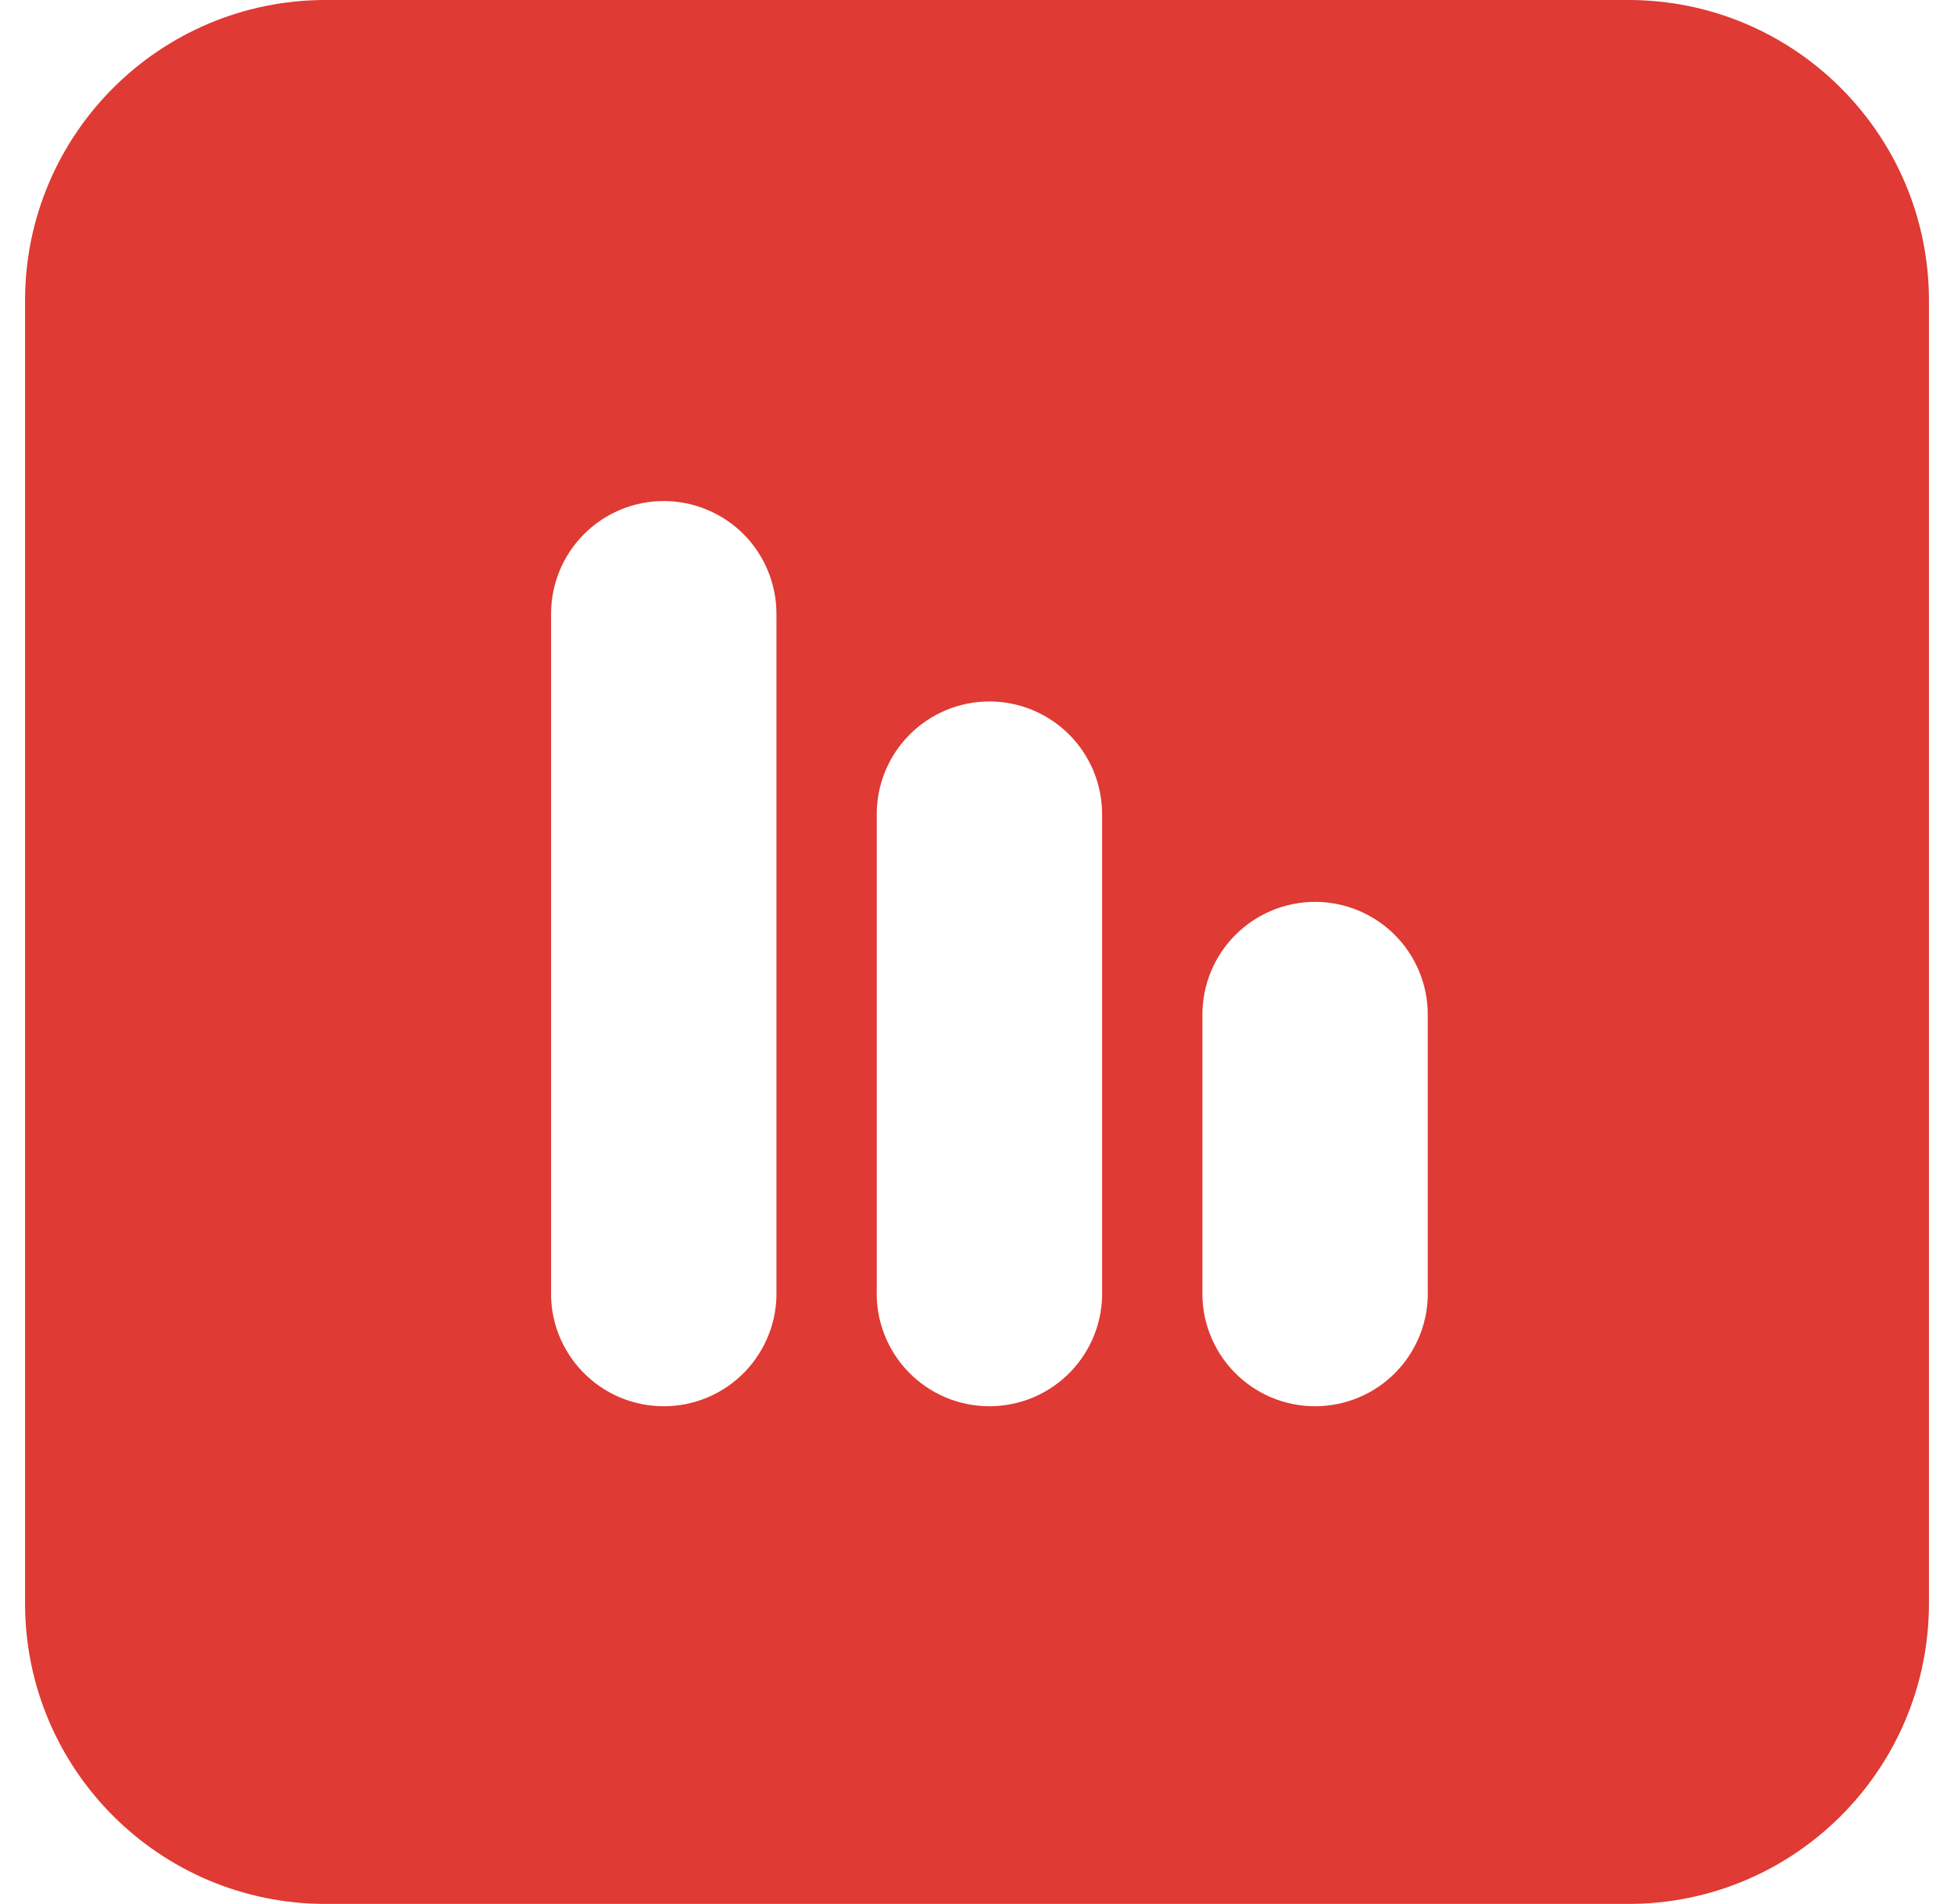 <svg width="39" height="38" viewBox="0 0 39 38" fill="none" xmlns="http://www.w3.org/2000/svg">
<path fill-rule="evenodd" clip-rule="evenodd" d="M6.5 0C3.186 0 0.5 2.686 0.5 6V32C0.5 35.314 3.186 38 6.5 38H32.5C35.814 38 38.5 35.314 38.5 32V6C38.5 2.686 35.814 0 32.5 0H6.5ZM14.839 10.66C14.417 10.238 13.845 10.001 13.249 10C12.652 10 12.08 10.237 11.658 10.659C11.236 11.081 10.999 11.653 10.999 12.25V25.75C10.99 26.051 11.041 26.351 11.15 26.632C11.259 26.912 11.424 27.168 11.633 27.384C11.843 27.601 12.094 27.772 12.371 27.89C12.649 28.007 12.947 28.067 13.248 28.067C13.549 28.067 13.847 28.007 14.124 27.89C14.402 27.772 14.653 27.601 14.863 27.384C15.072 27.168 15.236 26.912 15.345 26.632C15.454 26.351 15.506 26.051 15.497 25.75V12.25C15.497 11.654 15.26 11.082 14.839 10.66ZM21.339 14.66C20.917 14.238 20.345 14.001 19.749 14C19.152 14 18.58 14.237 18.158 14.659C17.736 15.081 17.499 15.653 17.499 16.25V25.75C17.49 26.051 17.541 26.351 17.651 26.632C17.759 26.912 17.924 27.168 18.133 27.384C18.343 27.601 18.594 27.772 18.871 27.89C19.149 28.007 19.447 28.067 19.748 28.067C20.049 28.067 20.347 28.007 20.624 27.89C20.902 27.772 21.153 27.601 21.363 27.384C21.572 27.168 21.736 26.912 21.845 26.632C21.954 26.351 22.006 26.051 21.997 25.75V16.25C21.997 15.654 21.76 15.082 21.339 14.66ZM27.839 18.66C27.417 18.238 26.845 18.001 26.249 18C25.953 18 25.661 18.058 25.388 18.171C25.115 18.284 24.867 18.45 24.658 18.659C24.449 18.868 24.283 19.116 24.17 19.389C24.057 19.662 23.999 19.955 23.999 20.25V25.75C23.99 26.051 24.041 26.351 24.151 26.632C24.259 26.912 24.424 27.168 24.633 27.384C24.843 27.601 25.094 27.772 25.371 27.89C25.649 28.007 25.947 28.067 26.248 28.067C26.549 28.067 26.847 28.007 27.124 27.89C27.402 27.772 27.653 27.601 27.863 27.384C28.072 27.168 28.236 26.912 28.345 26.632C28.454 26.351 28.506 26.051 28.497 25.75V20.25C28.497 19.654 28.26 19.082 27.839 18.66Z" fill="#DF3A33"/>
</svg>
